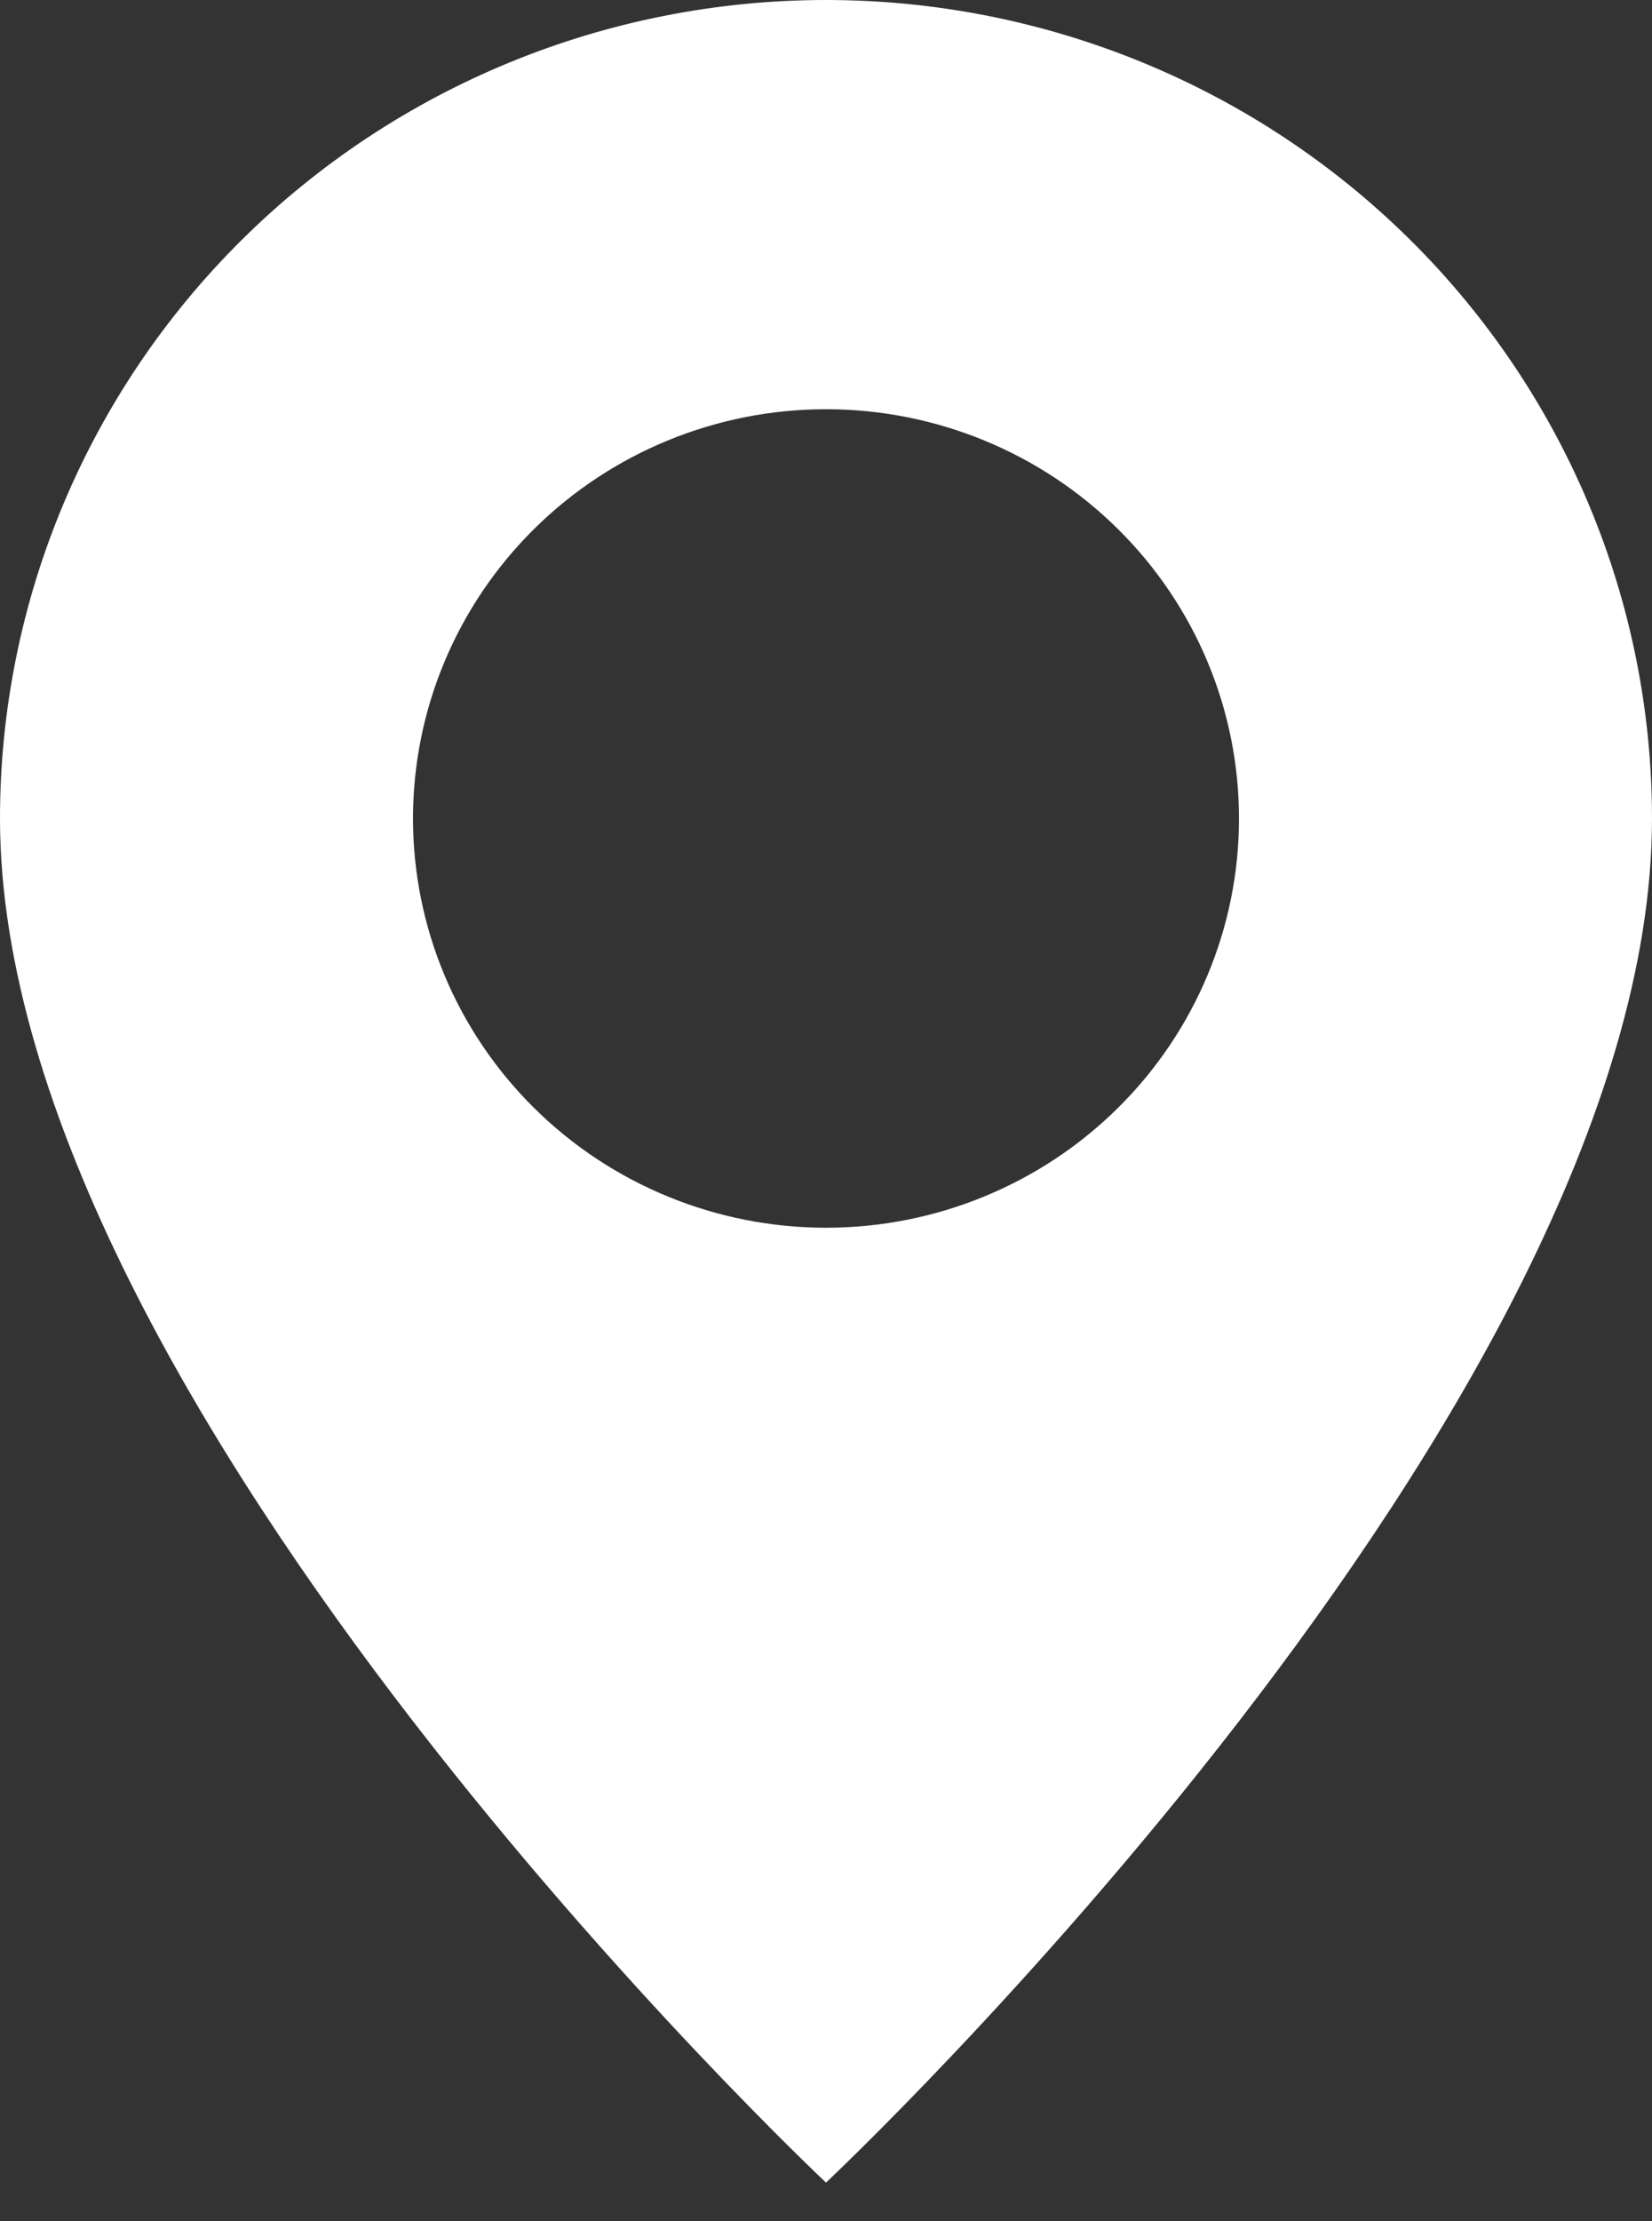 <?xml version="1.0" encoding="UTF-8"?> <svg xmlns="http://www.w3.org/2000/svg" width="32" height="43" viewBox="0 0 32 43" fill="none"><rect x="0" y="0" width="32" height="43" fill="#333333" stroke="none"/> <path d="M16 42.252C16 42.252 32 27.237 32 15.845C32 11.642 30.314 7.612 27.314 4.641C24.313 1.669 20.244 0 16 0C11.757 0 7.687 1.669 4.686 4.641C1.686 7.612 6.32325e-08 11.642 0 15.845C0 27.237 16 42.252 16 42.252ZM16 23.767C13.878 23.767 11.843 22.932 10.343 21.446C8.843 19.961 8 17.946 8 15.845C8 13.743 8.843 11.728 10.343 10.243C11.843 8.757 13.878 7.922 16 7.922C18.122 7.922 20.157 8.757 21.657 10.243C23.157 11.728 24 13.743 24 15.845C24 17.946 23.157 19.961 21.657 21.446C20.157 22.932 18.122 23.767 16 23.767Z" fill="white"></path> </svg> 